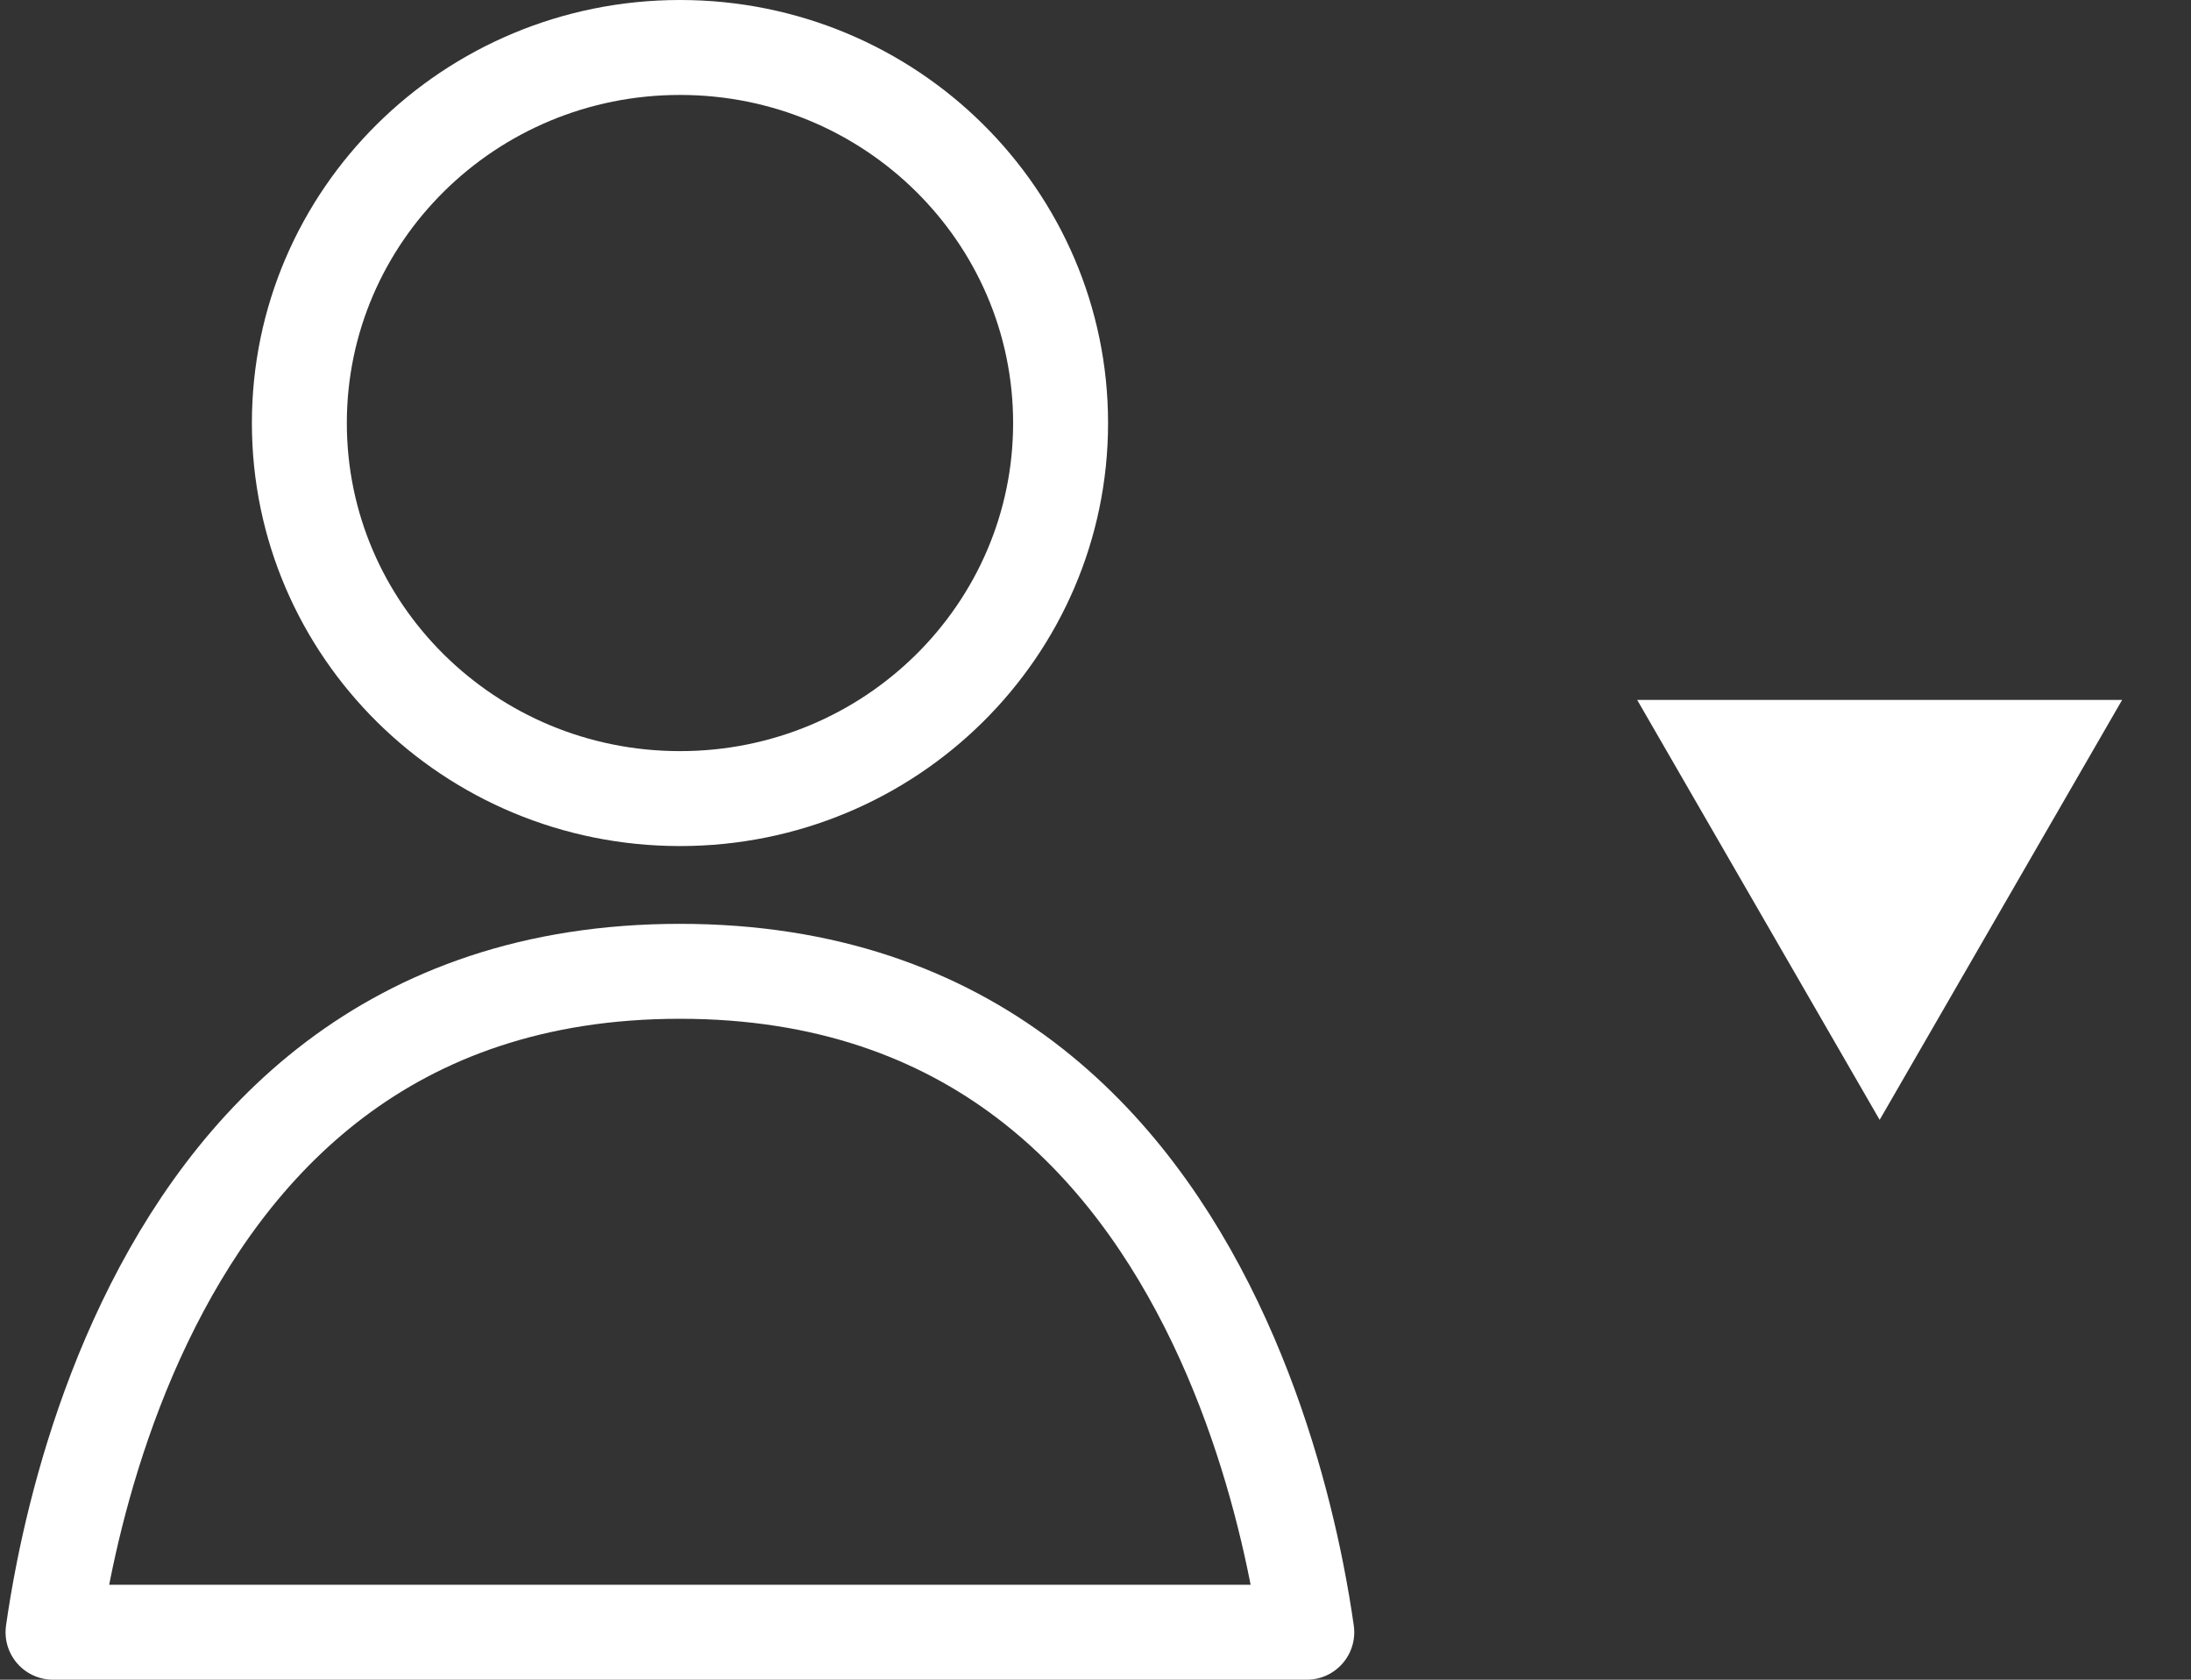 <svg width="30" height="23" viewBox="0 0 30 23" fill="none" xmlns="http://www.w3.org/2000/svg">
<rect x="0" y="0" width="30" height="23" fill="#333333" stroke="none"/>
<path d="M14.522 5.793C14.522 8.626 12.196 10.935 9.311 10.935C6.425 10.935 4.099 8.626 4.099 5.793C4.099 2.96 6.425 0.65 9.311 0.65C12.196 0.65 14.522 2.96 14.522 5.793Z" stroke="white" stroke-width="1.3"/>
<path d="M0.726 22.35C0.759 22.116 0.806 21.832 0.87 21.51C1.057 20.575 1.392 19.336 1.982 18.106C3.157 15.658 5.298 13.3 9.31 13.3C13.321 13.3 15.462 15.658 16.637 18.106C17.227 19.336 17.562 20.575 17.749 21.51C17.813 21.832 17.86 22.116 17.893 22.35H0.726Z" stroke="white" stroke-width="1.3" stroke-linecap="round" stroke-linejoin="round"/>
<path d="M25.737 15.334L22.417 9.584L29.057 9.584L25.737 15.334Z" fill="white"/>
</svg>
